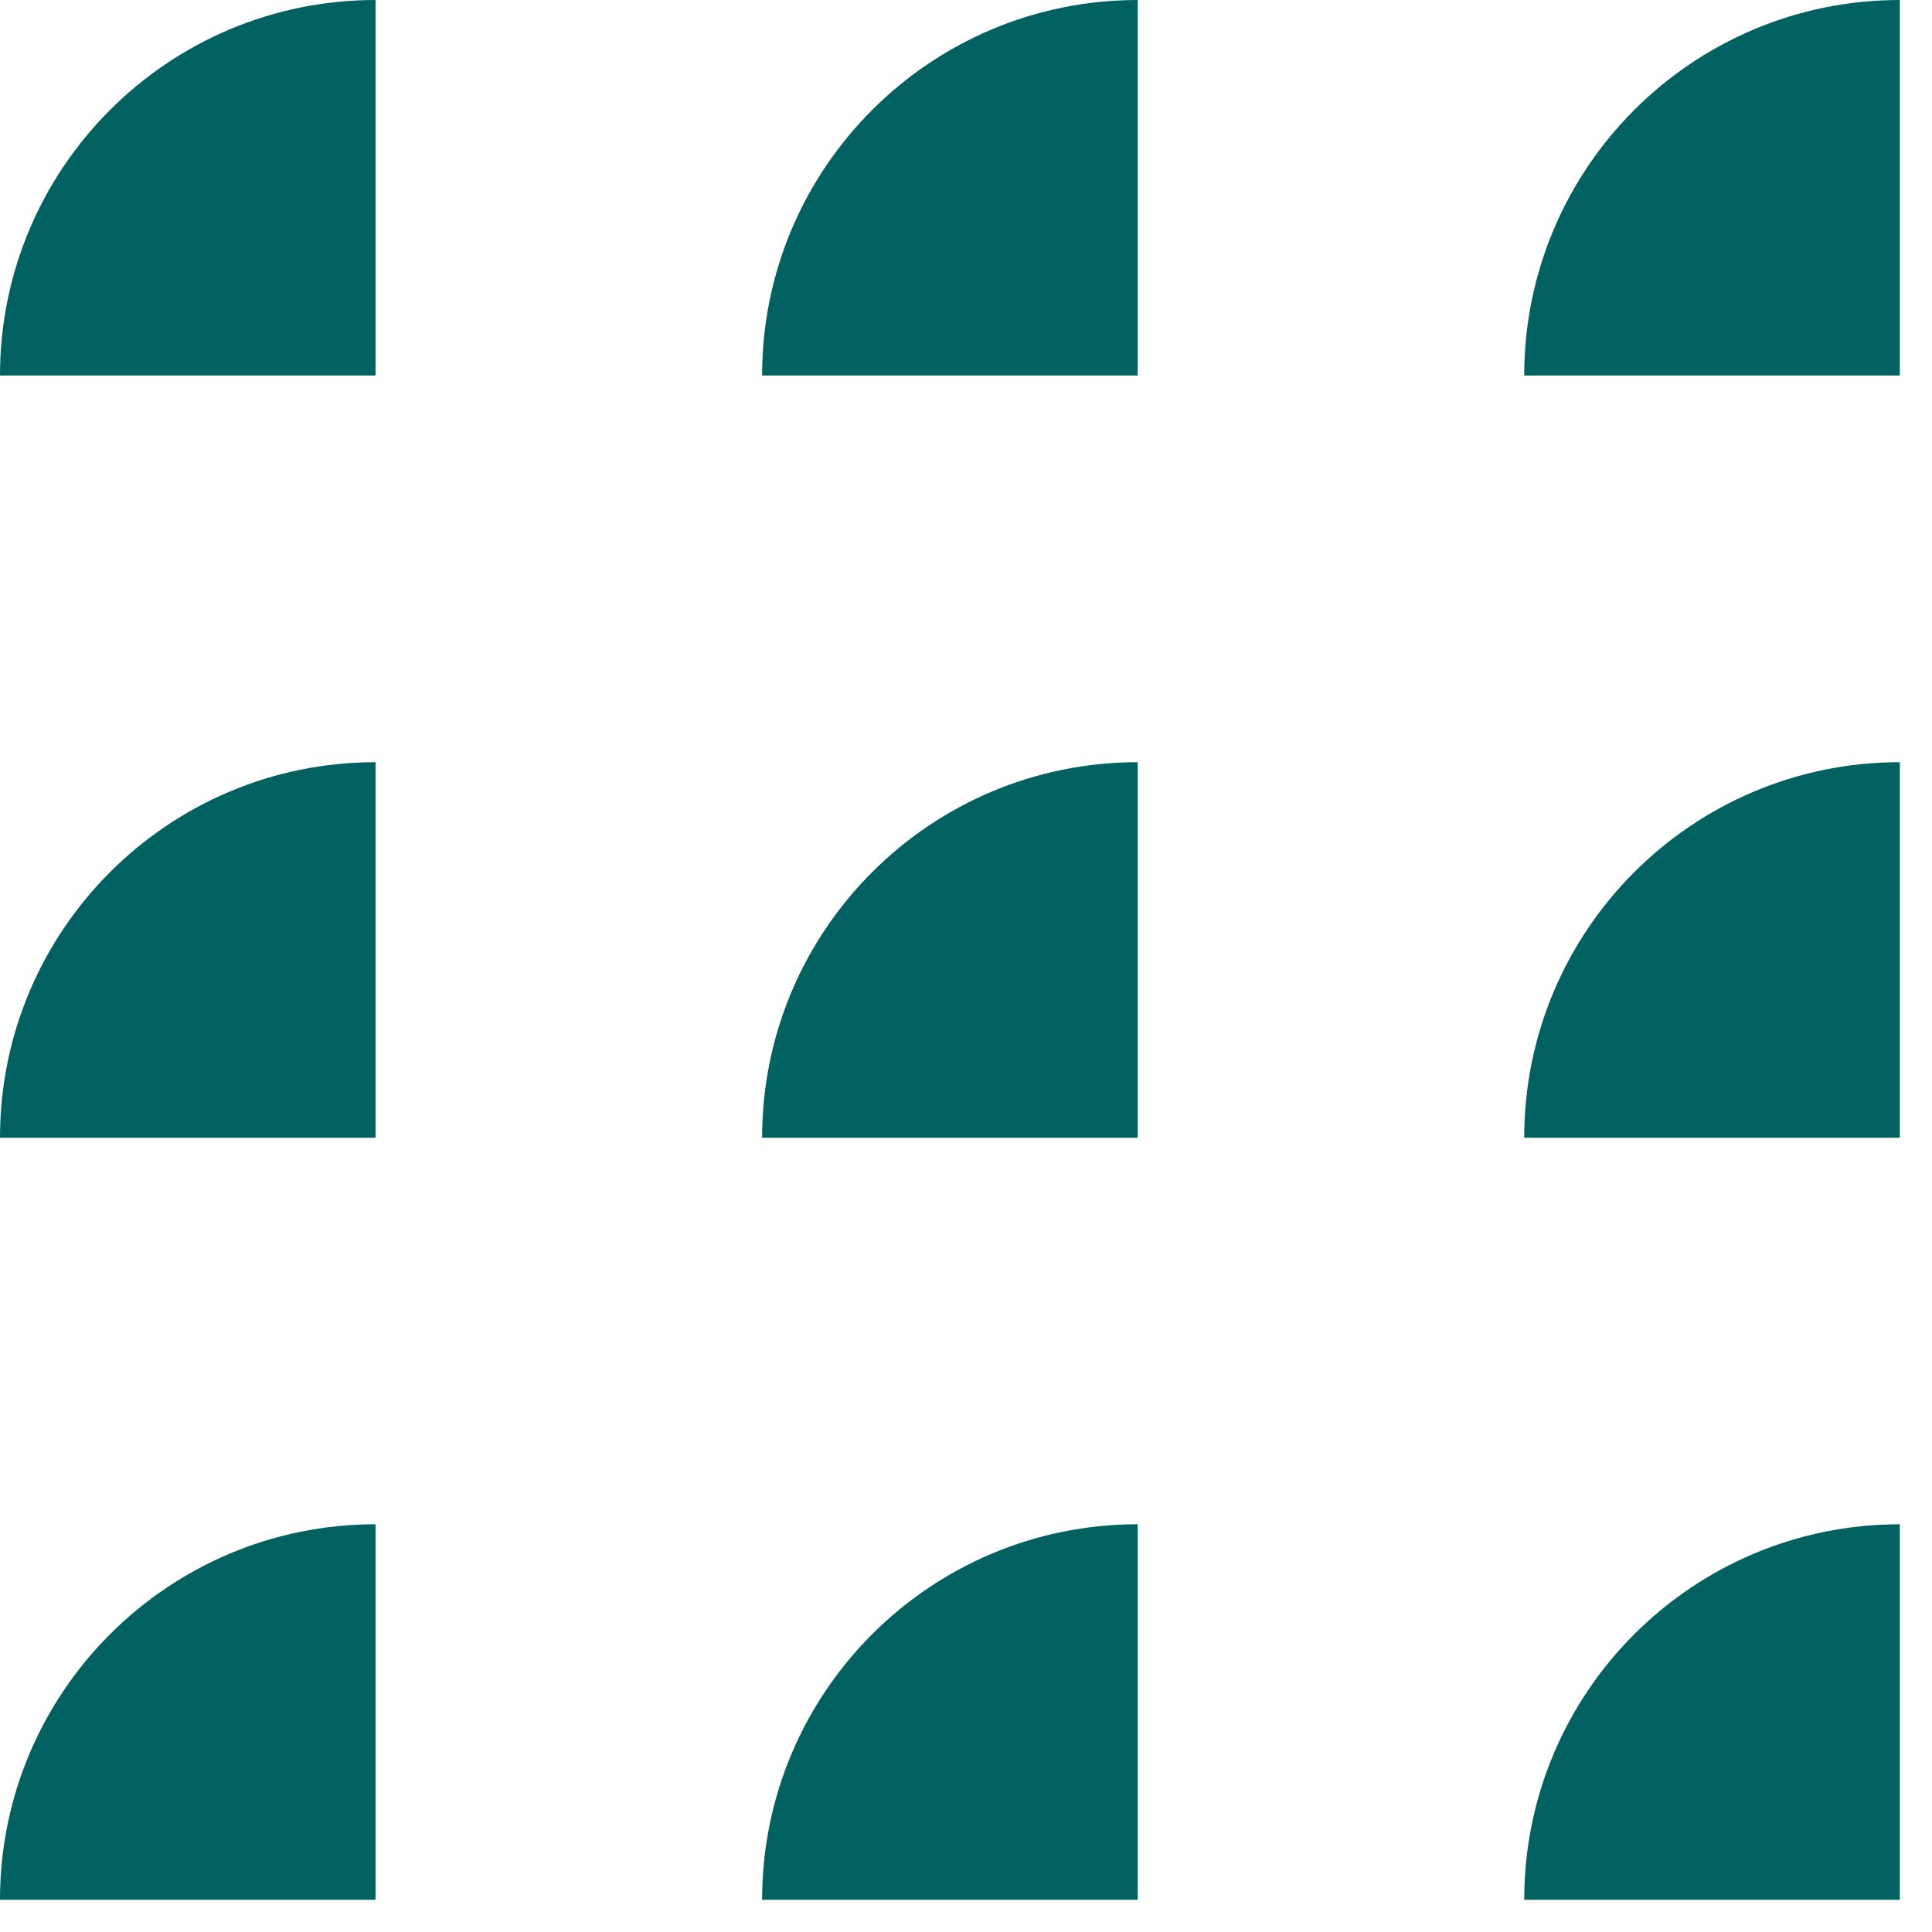 <svg width="47" height="47" viewBox="0 0 47 47" fill="none" xmlns="http://www.w3.org/2000/svg">
<g clip-path="url(#clip0_2_25)">
<path d="M9.136 9.136H0C0 4.089 4.092 0 9.136 0V9.136Z" fill="#006161"/>
<path d="M46.217 46.217H37.08C37.08 41.17 41.172 37.081 46.217 37.081V46.217Z" fill="#006161"/>
<path d="M46.217 27.678H37.08C37.08 22.631 41.172 18.542 46.217 18.542V27.678Z" fill="#006161"/>
<path d="M27.677 27.678H18.54C18.54 22.631 22.632 18.542 27.677 18.542V27.678Z" fill="#006161"/>
<path d="M9.136 27.678H0C0 22.631 4.092 18.542 9.136 18.542V27.678Z" fill="#006161"/>
<path d="M27.677 9.136H18.54C18.54 4.089 22.632 7.62939e-06 27.677 7.62939e-06V9.136Z" fill="#006161"/>
<path d="M46.217 9.136H37.08C37.08 4.089 41.172 7.62939e-06 46.217 7.62939e-06V9.136Z" fill="#006161"/>
<path d="M27.677 46.217H18.54C18.54 41.17 22.632 37.081 27.677 37.081V46.217Z" fill="#006161"/>
<path d="M9.136 46.217H0C0 41.17 4.092 37.081 9.136 37.081V46.217Z" fill="#006161"/>
</g>
<defs>
<clipPath id="clip0_2_25">
<rect width="47" height="47" fill="white"/>
</clipPath>
</defs>
</svg>
